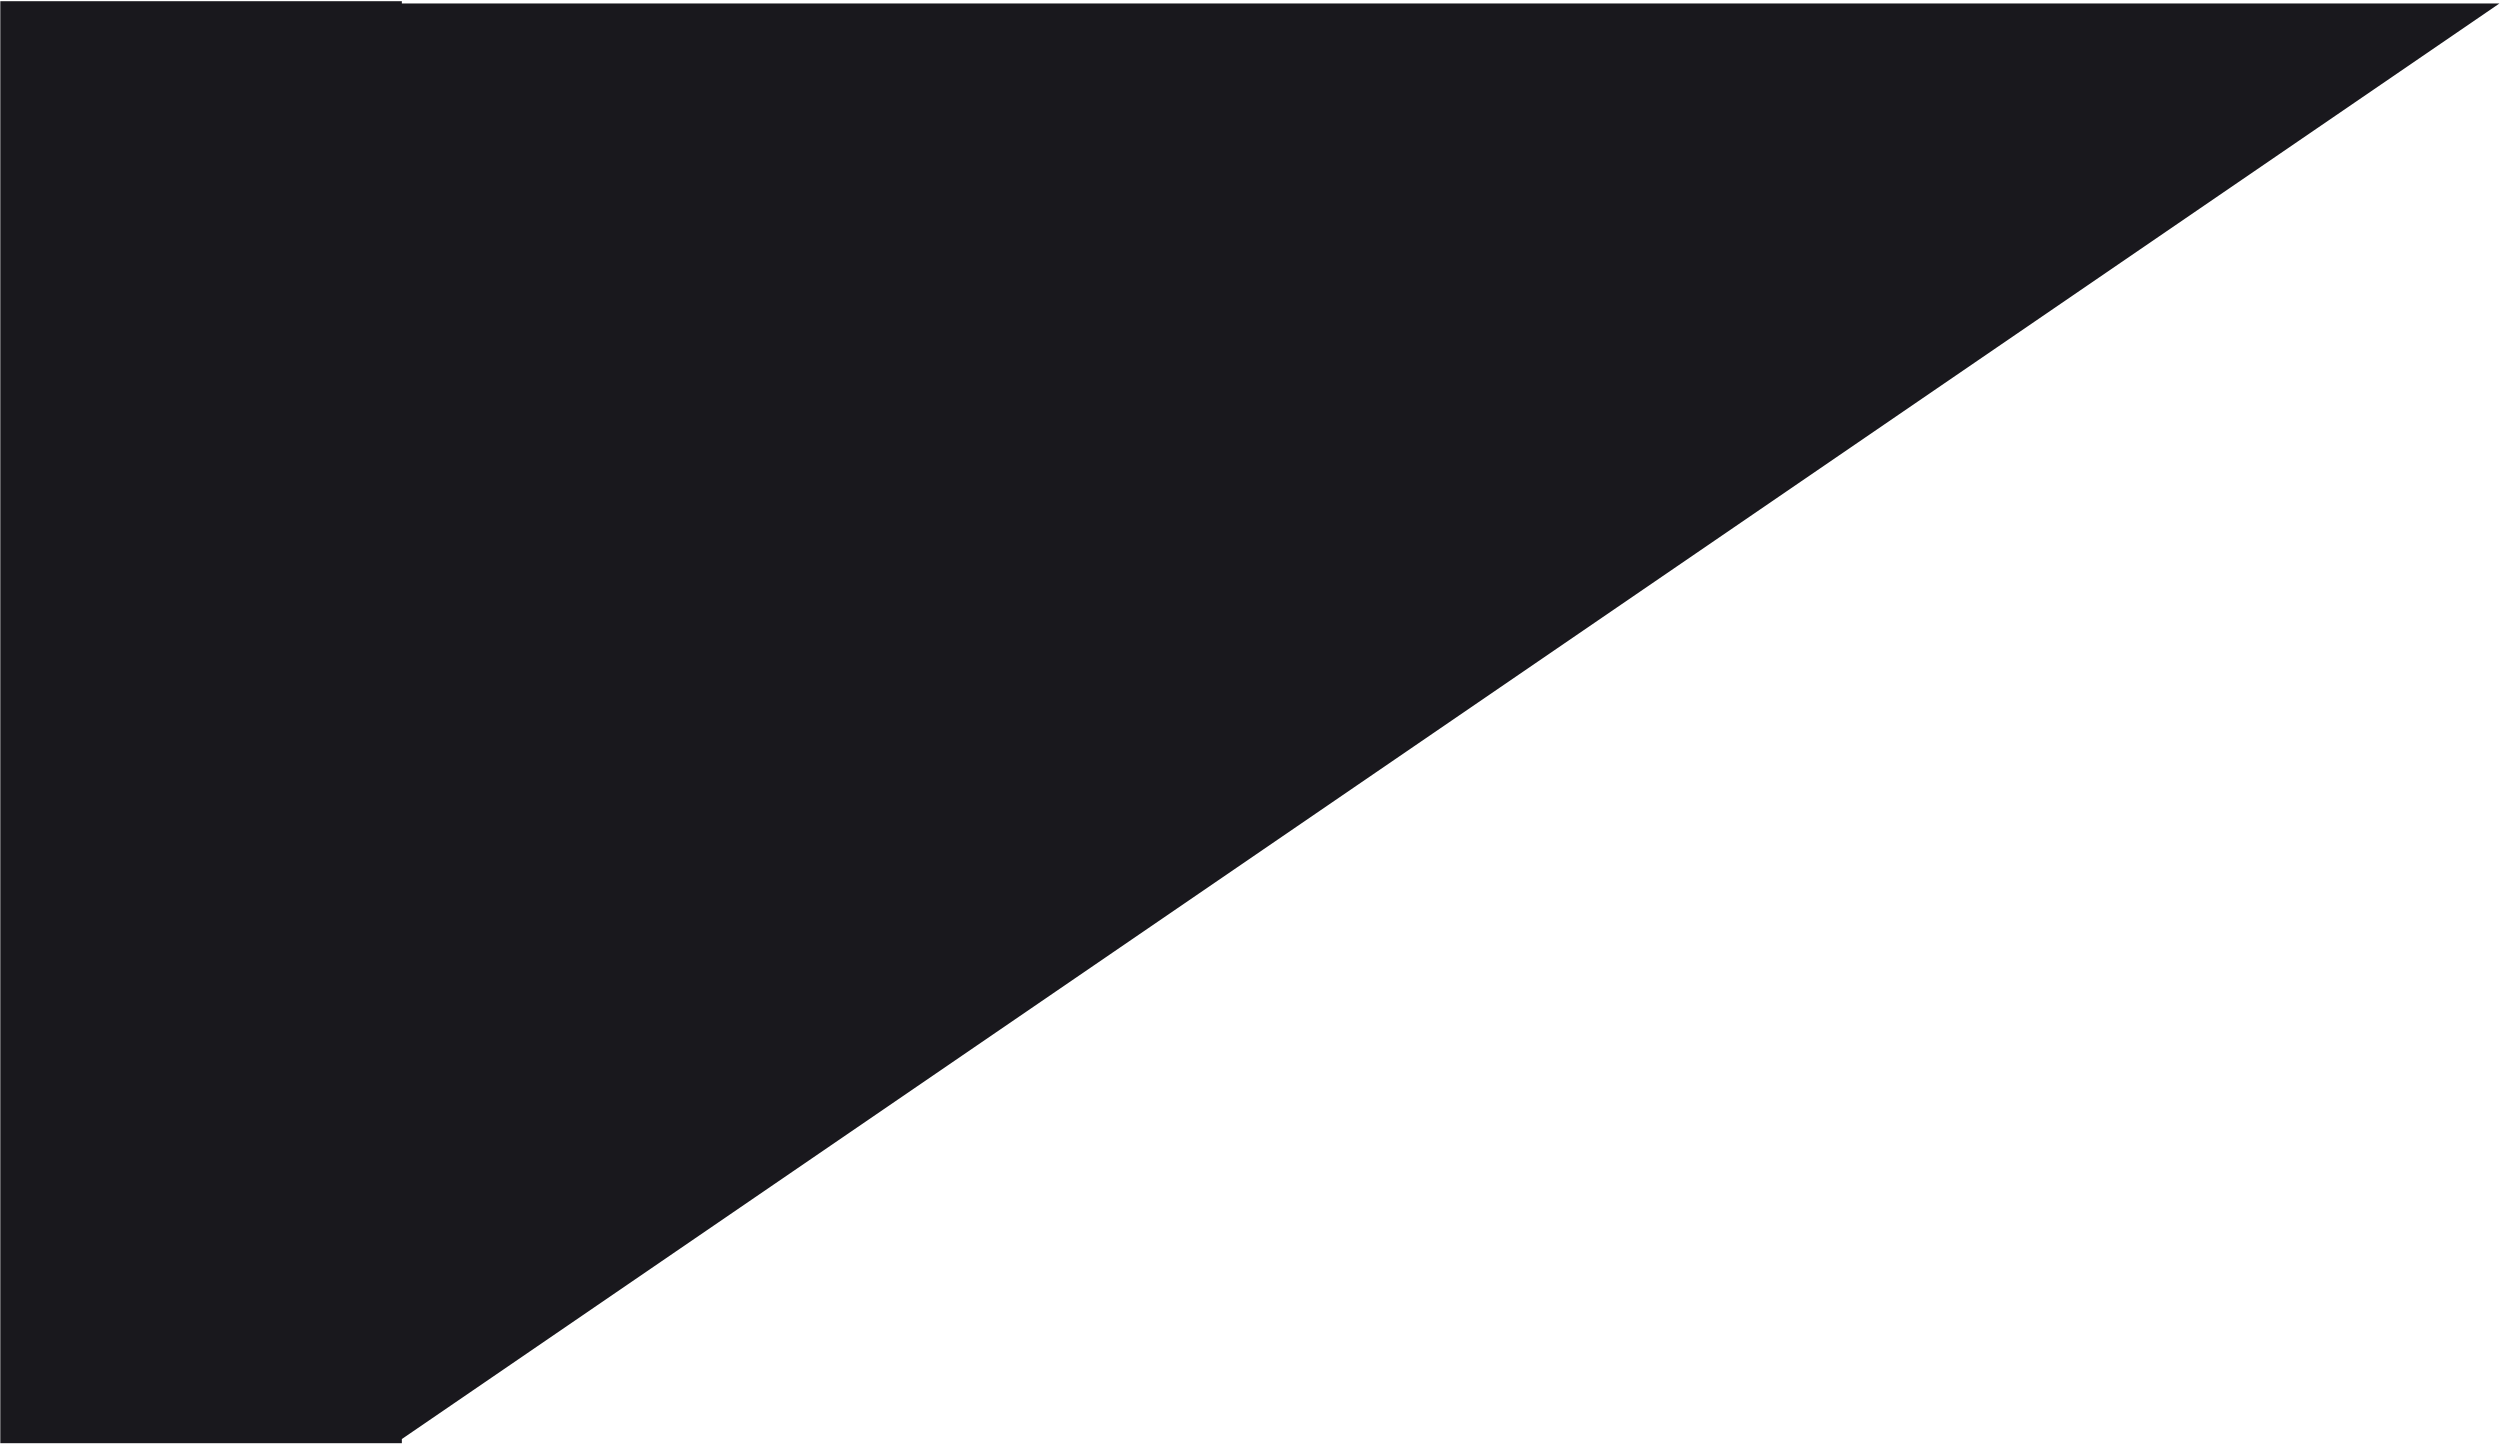<?xml version="1.0" encoding="UTF-8"?> <svg xmlns="http://www.w3.org/2000/svg" width="1432" height="827" viewBox="0 0 1432 827" fill="none"><path fill-rule="evenodd" clip-rule="evenodd" d="M230.178 0.668H0.178V826.668H226.678H230.178V824.273L1431.68 1.984L230.178 1.984V0.668Z" fill="#19181D"></path></svg> 
